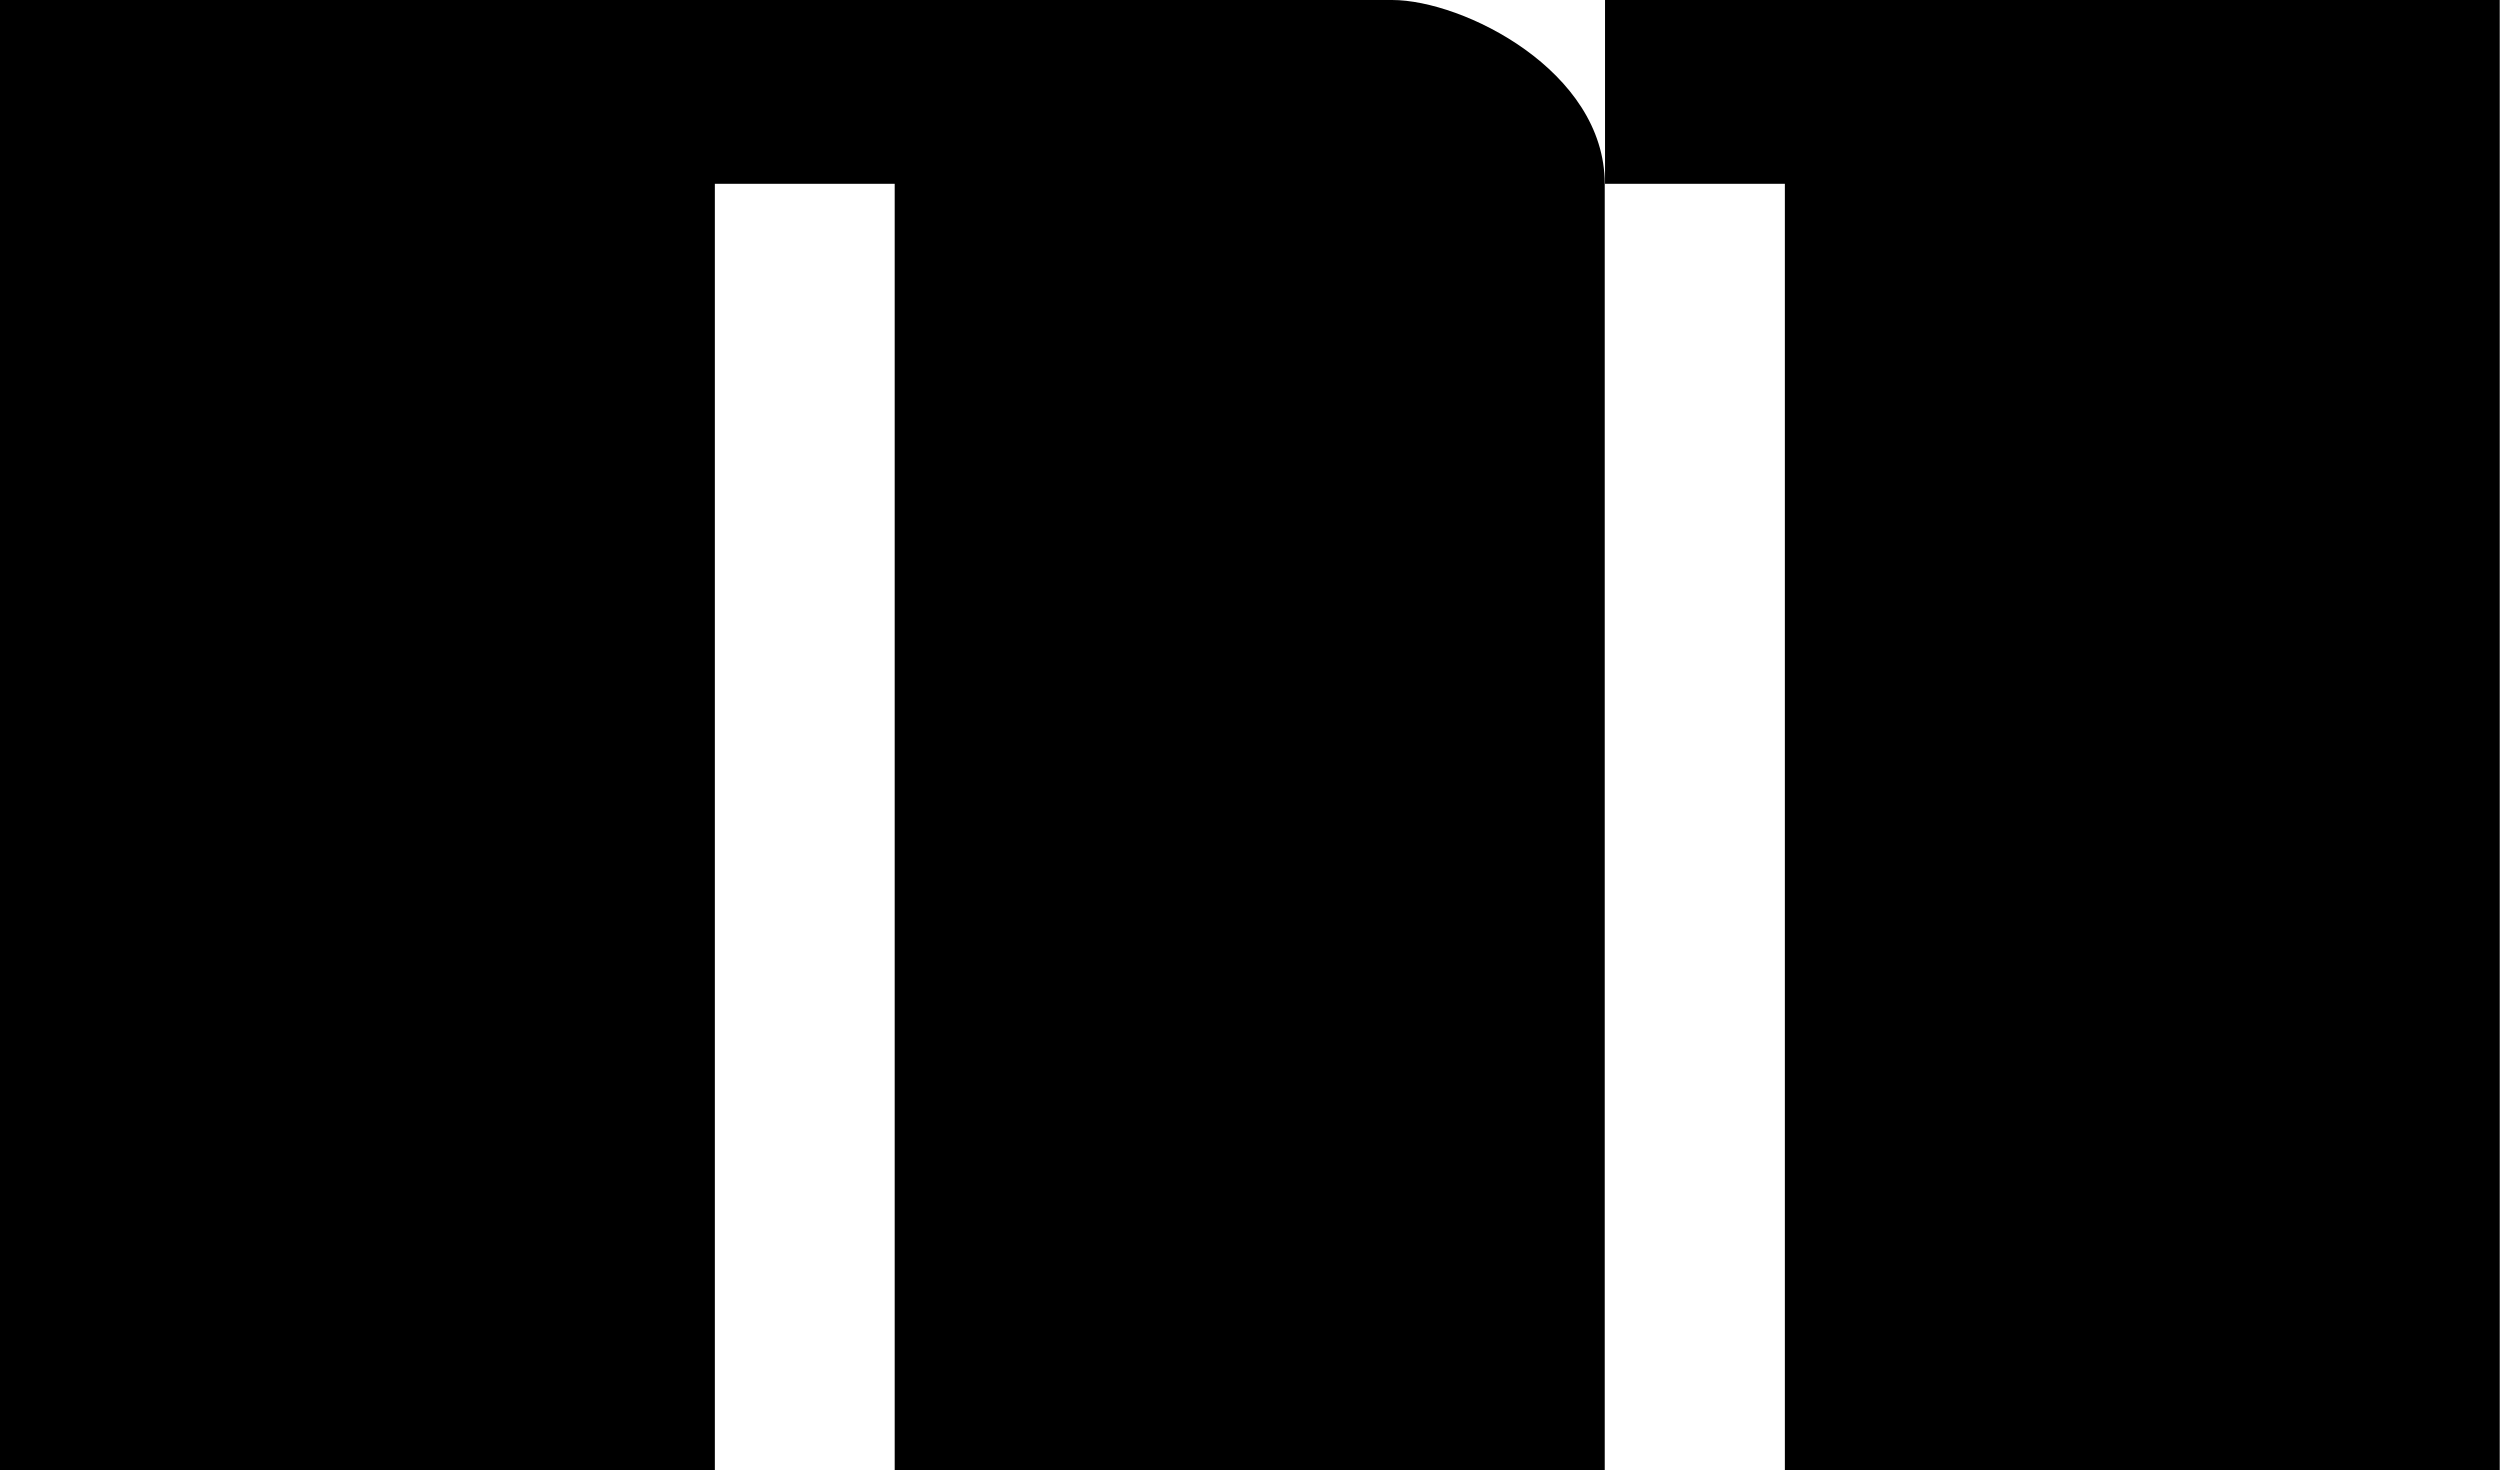 <?xml version="1.0" encoding="UTF-8"?><svg id="Layer_1" xmlns="http://www.w3.org/2000/svg" width="88.41" height="52" viewBox="0 0 88.41 52"><path d="M88.4,0v52h-25.28V6.5h-6.36V0h31.65-.01ZM0,52h25.28V6.5h6.36v45.5h25.11V6.5c0-4-5.01-6.5-7.52-6.5H0s0,52,0,52Z" style="fill:#000; stroke-width:0px;"/></svg>